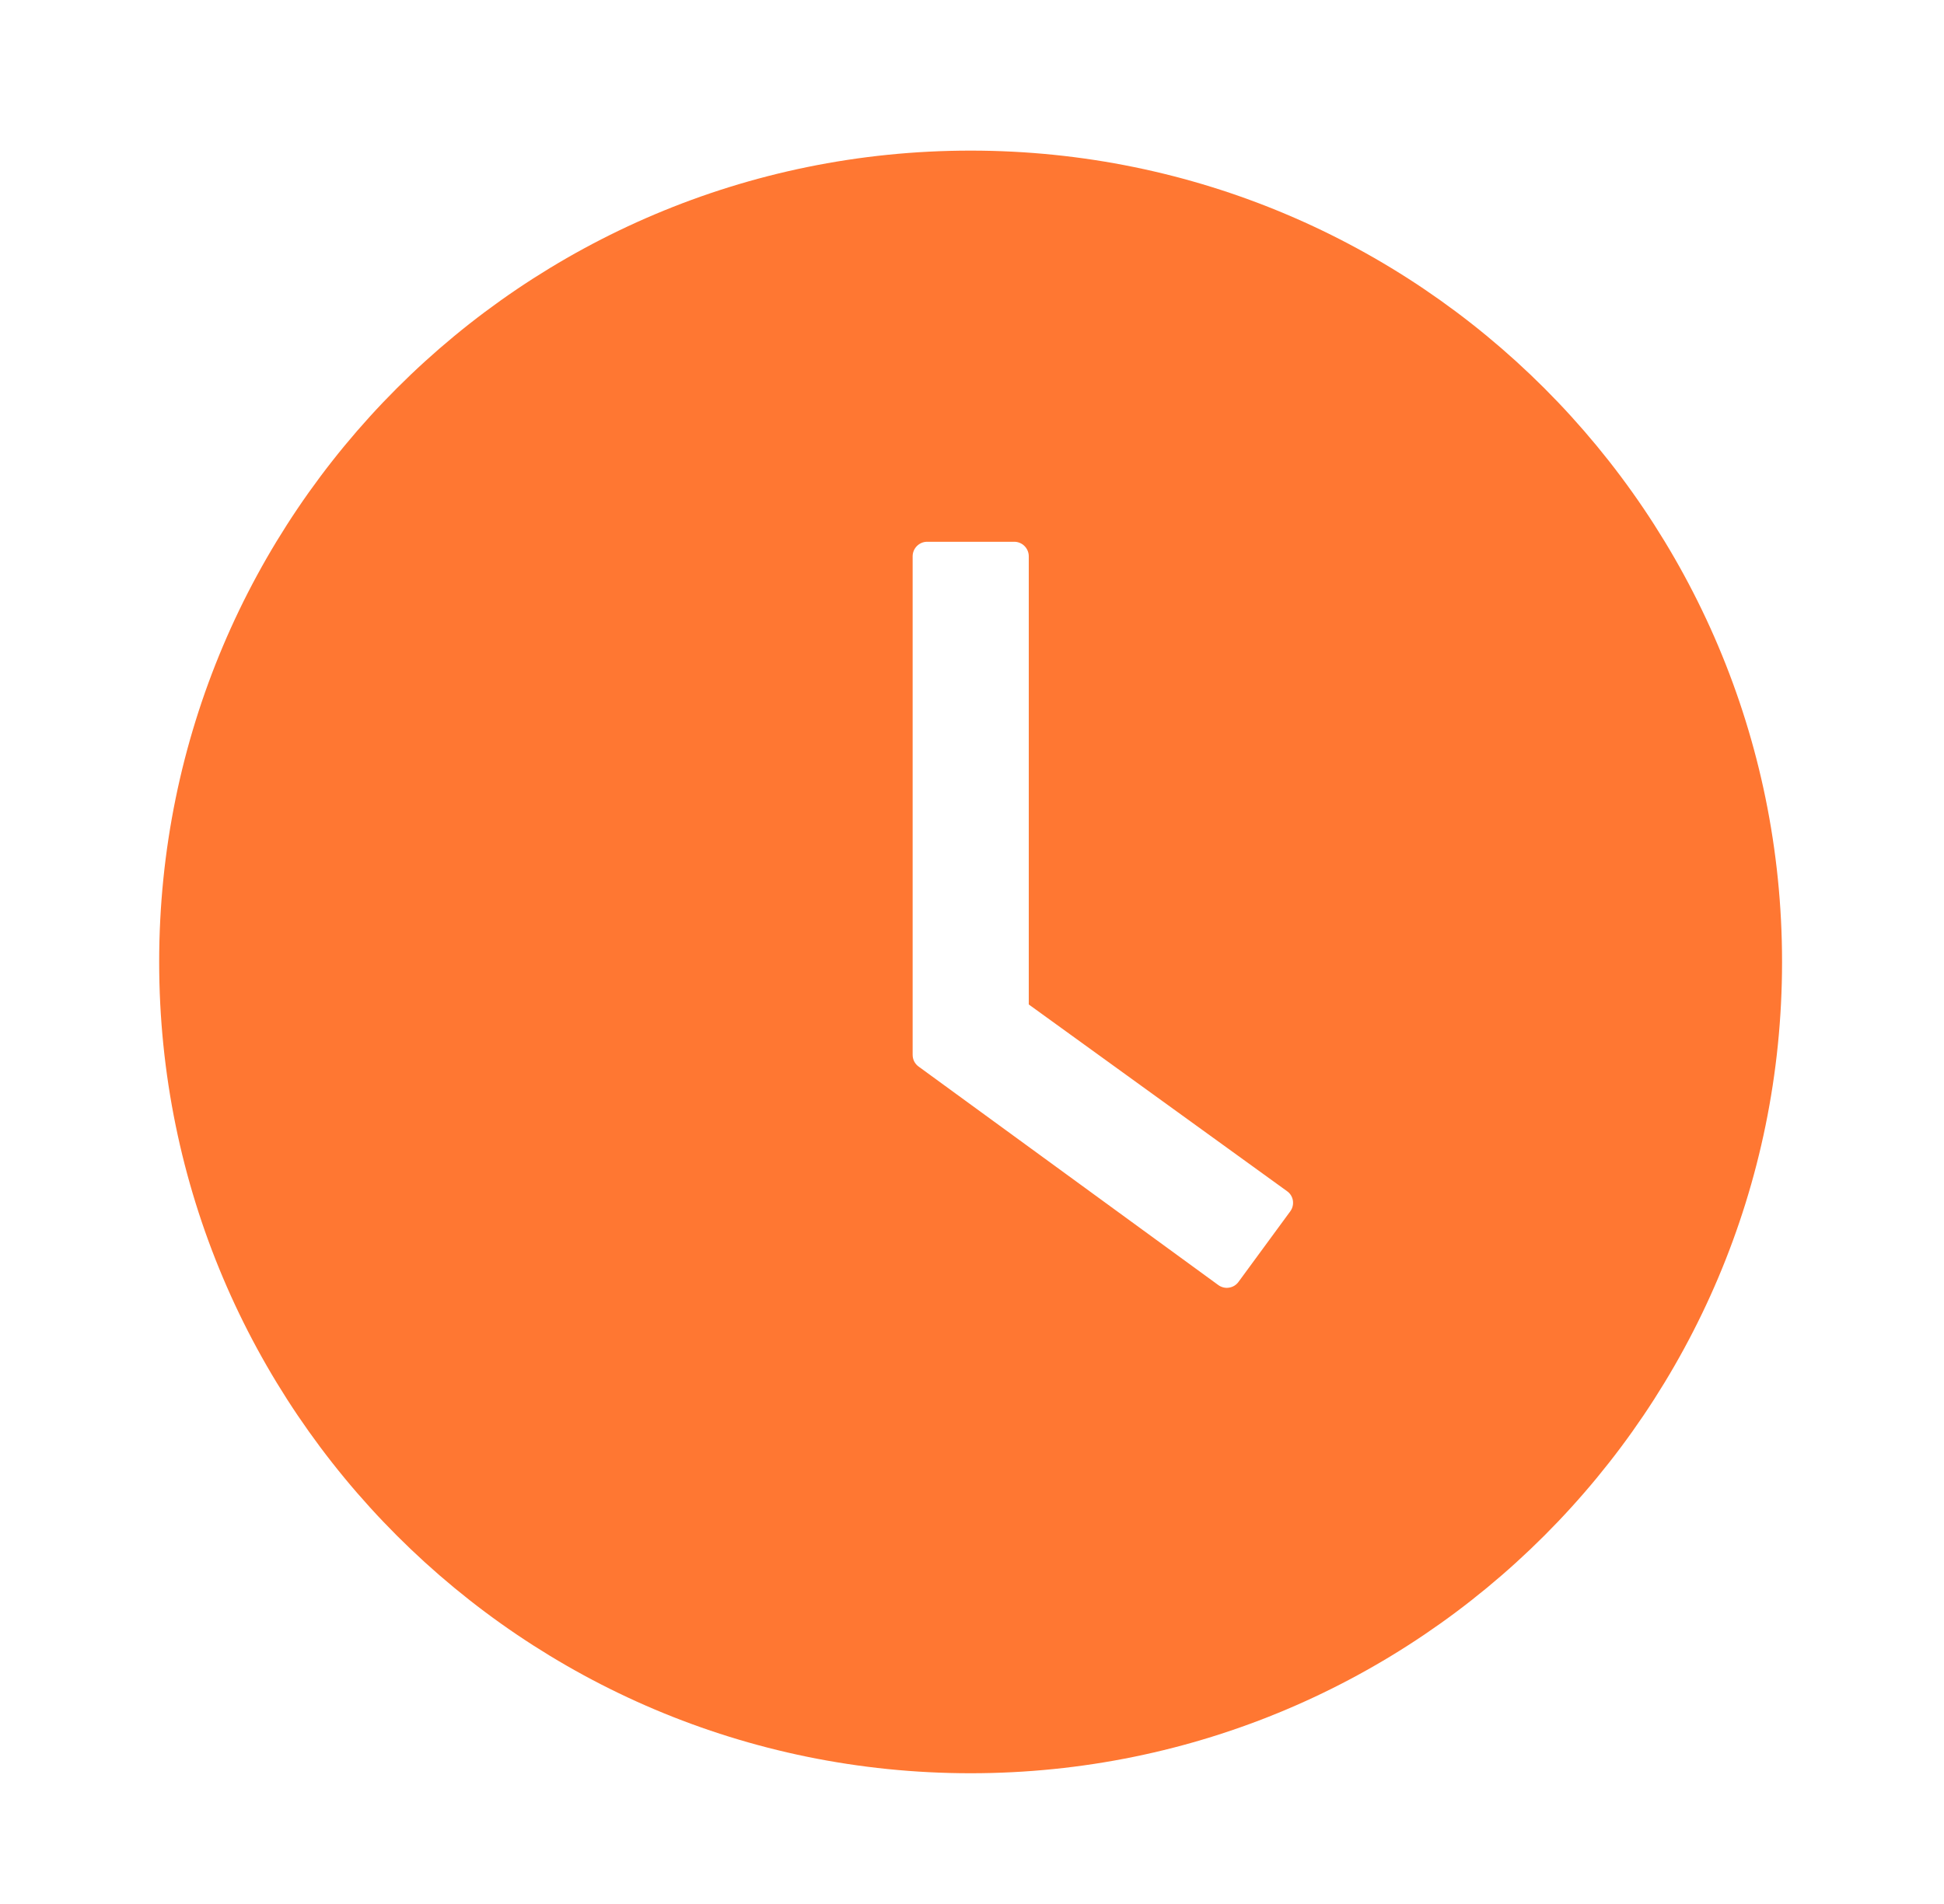 <svg width="49" height="48" viewBox="0 0 49 48" fill="none" xmlns="http://www.w3.org/2000/svg">
<path d="M24.465 3.797C13.17 3.797 4.012 12.955 4.012 24.25C4.012 35.545 13.17 44.704 24.465 44.704C35.76 44.704 44.918 35.545 44.918 24.25C44.918 12.955 35.76 3.797 24.465 3.797ZM32.523 30.537L31.217 32.317C31.189 32.356 31.153 32.389 31.112 32.414C31.071 32.439 31.025 32.455 30.978 32.462C30.93 32.47 30.882 32.468 30.835 32.456C30.789 32.444 30.745 32.424 30.706 32.395L23.155 26.889C23.108 26.855 23.07 26.811 23.043 26.759C23.017 26.707 23.004 26.65 23.004 26.592V14.024C23.004 13.823 23.169 13.658 23.369 13.658H25.565C25.766 13.658 25.931 13.823 25.931 14.024V25.323L32.441 30.03C32.605 30.144 32.642 30.373 32.523 30.537Z" fill="#FF7732"/>
</svg>
